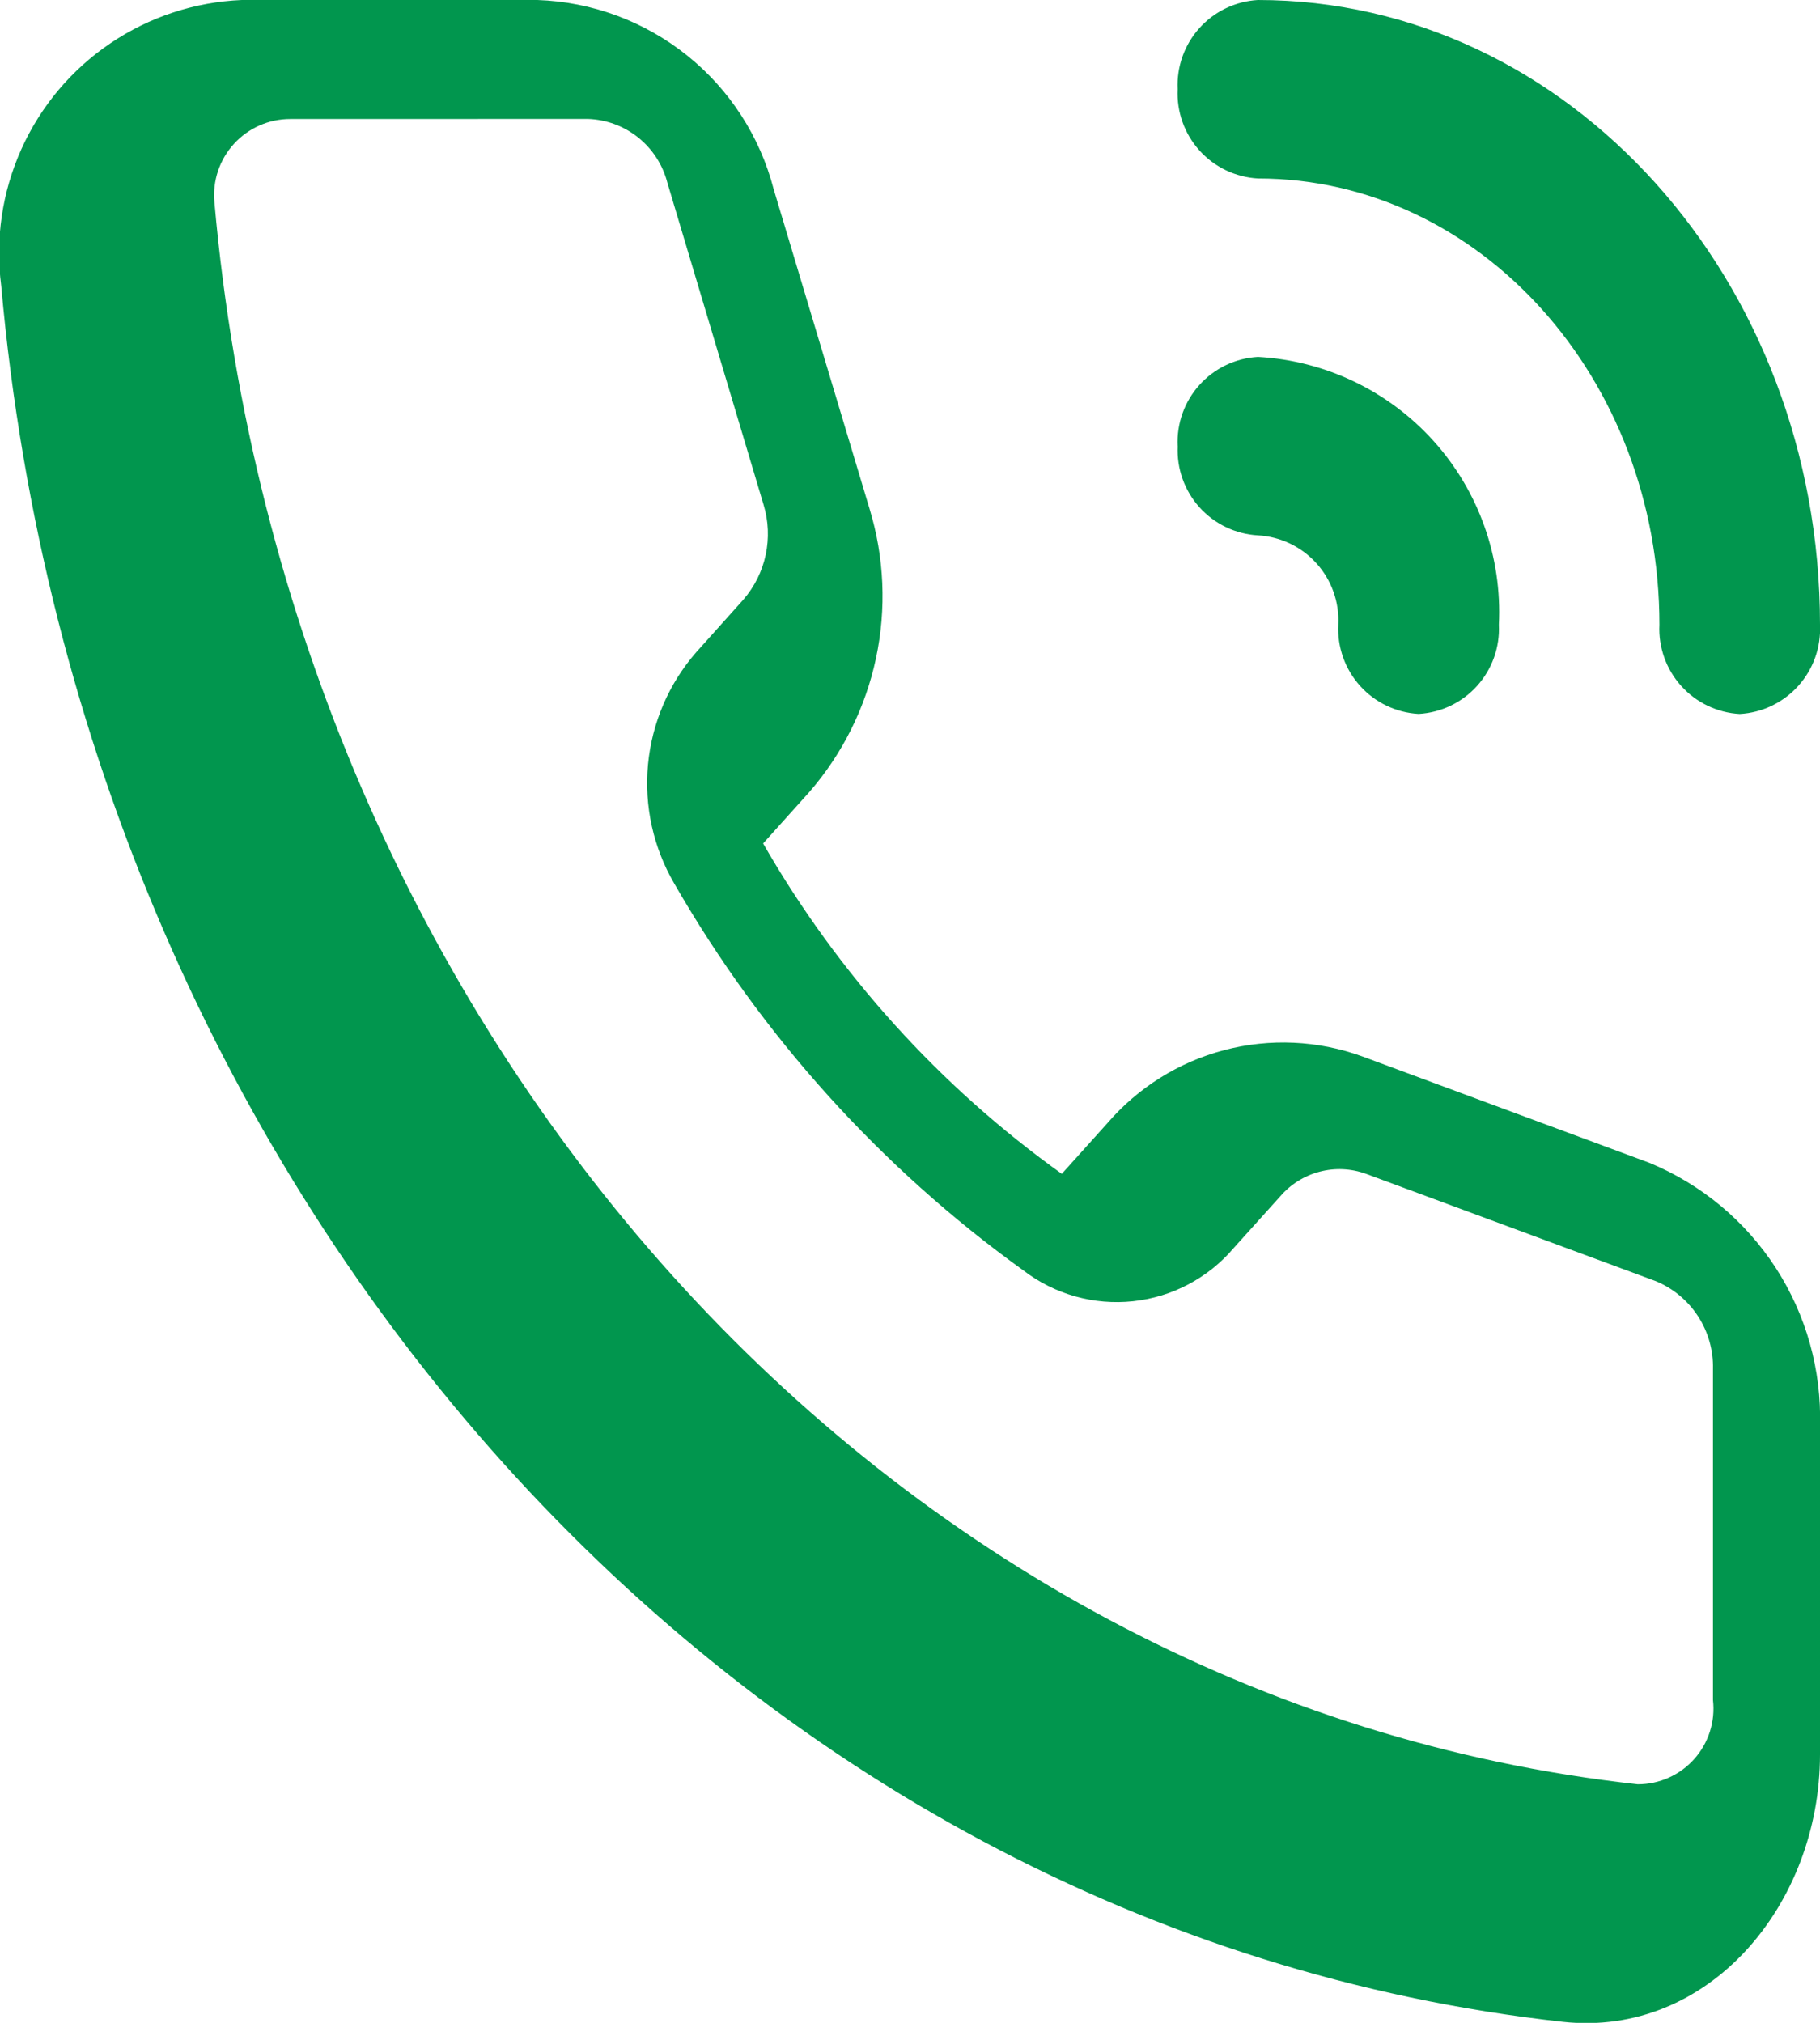 <svg xmlns="http://www.w3.org/2000/svg" xmlns:xlink="http://www.w3.org/1999/xlink" width="27" height="30" viewBox="0 0 27 30"><defs><style>.a,.b{fill:none;}.a{clip-rule:evenodd;}.c{clip-path:url(#a);}.d{clip-path:url(#b);}.e{fill:#01964e;}</style><clipPath id="a"><path class="a" d="M4.306-254.235A1.129,1.129,0,0,0,3.181-253c1.1,12.383,9.971,22.236,21.116,23.462a1.122,1.122,0,0,0,1.115-1.25v-4.91A1.373,1.373,0,0,0,24.563-237l-4.3-1.592a1.157,1.157,0,0,0-1.27.334l-.688.764a2.278,2.278,0,0,1-3.125.334,18.3,18.3,0,0,1-5.175-5.733,2.953,2.953,0,0,1,.322-3.432l.7-.781a1.488,1.488,0,0,0,.3-1.411L9.9-253.292a1.259,1.259,0,0,0-1.177-.944ZM.018-251.761A3.756,3.756,0,0,1,3.586-256H7.972a3.751,3.751,0,0,1,3.506,2.808l1.422,4.738a4.436,4.436,0,0,1-.893,4.2l-.686.763a15.528,15.528,0,0,0,4.431,4.9l.674-.749a3.44,3.44,0,0,1,3.783-.993l4.264,1.58a4.093,4.093,0,0,1,2.527,3.9v4.873c0,2.228-1.654,4.2-3.815,3.965C10.954-227.365,1.229-238.171.018-251.761Zm17.453-2.916A1.263,1.263,0,0,1,18.662-256c4.605,0,8.338,4.148,8.338,9.265a1.263,1.263,0,0,1-1.191,1.324,1.263,1.263,0,0,1-1.191-1.324c0-3.654-2.667-6.618-5.956-6.618A1.263,1.263,0,0,1,17.471-254.676Zm0,5.294a1.263,1.263,0,0,1,1.191-1.324,3.788,3.788,0,0,1,3.574,3.971,1.263,1.263,0,0,1-1.191,1.324,1.263,1.263,0,0,1-1.191-1.324,1.263,1.263,0,0,0-1.191-1.324,1.263,1.263,0,0,1-1.191-1.324Z"/></clipPath><clipPath id="b"><path class="b" d="M-96,765H928V-1688H-96Z"/></clipPath></defs><g class="c" transform="translate(0 256)"><g class="d"><path class="e" d="M-5-261H32v40H-5Z"/></g></g></svg>